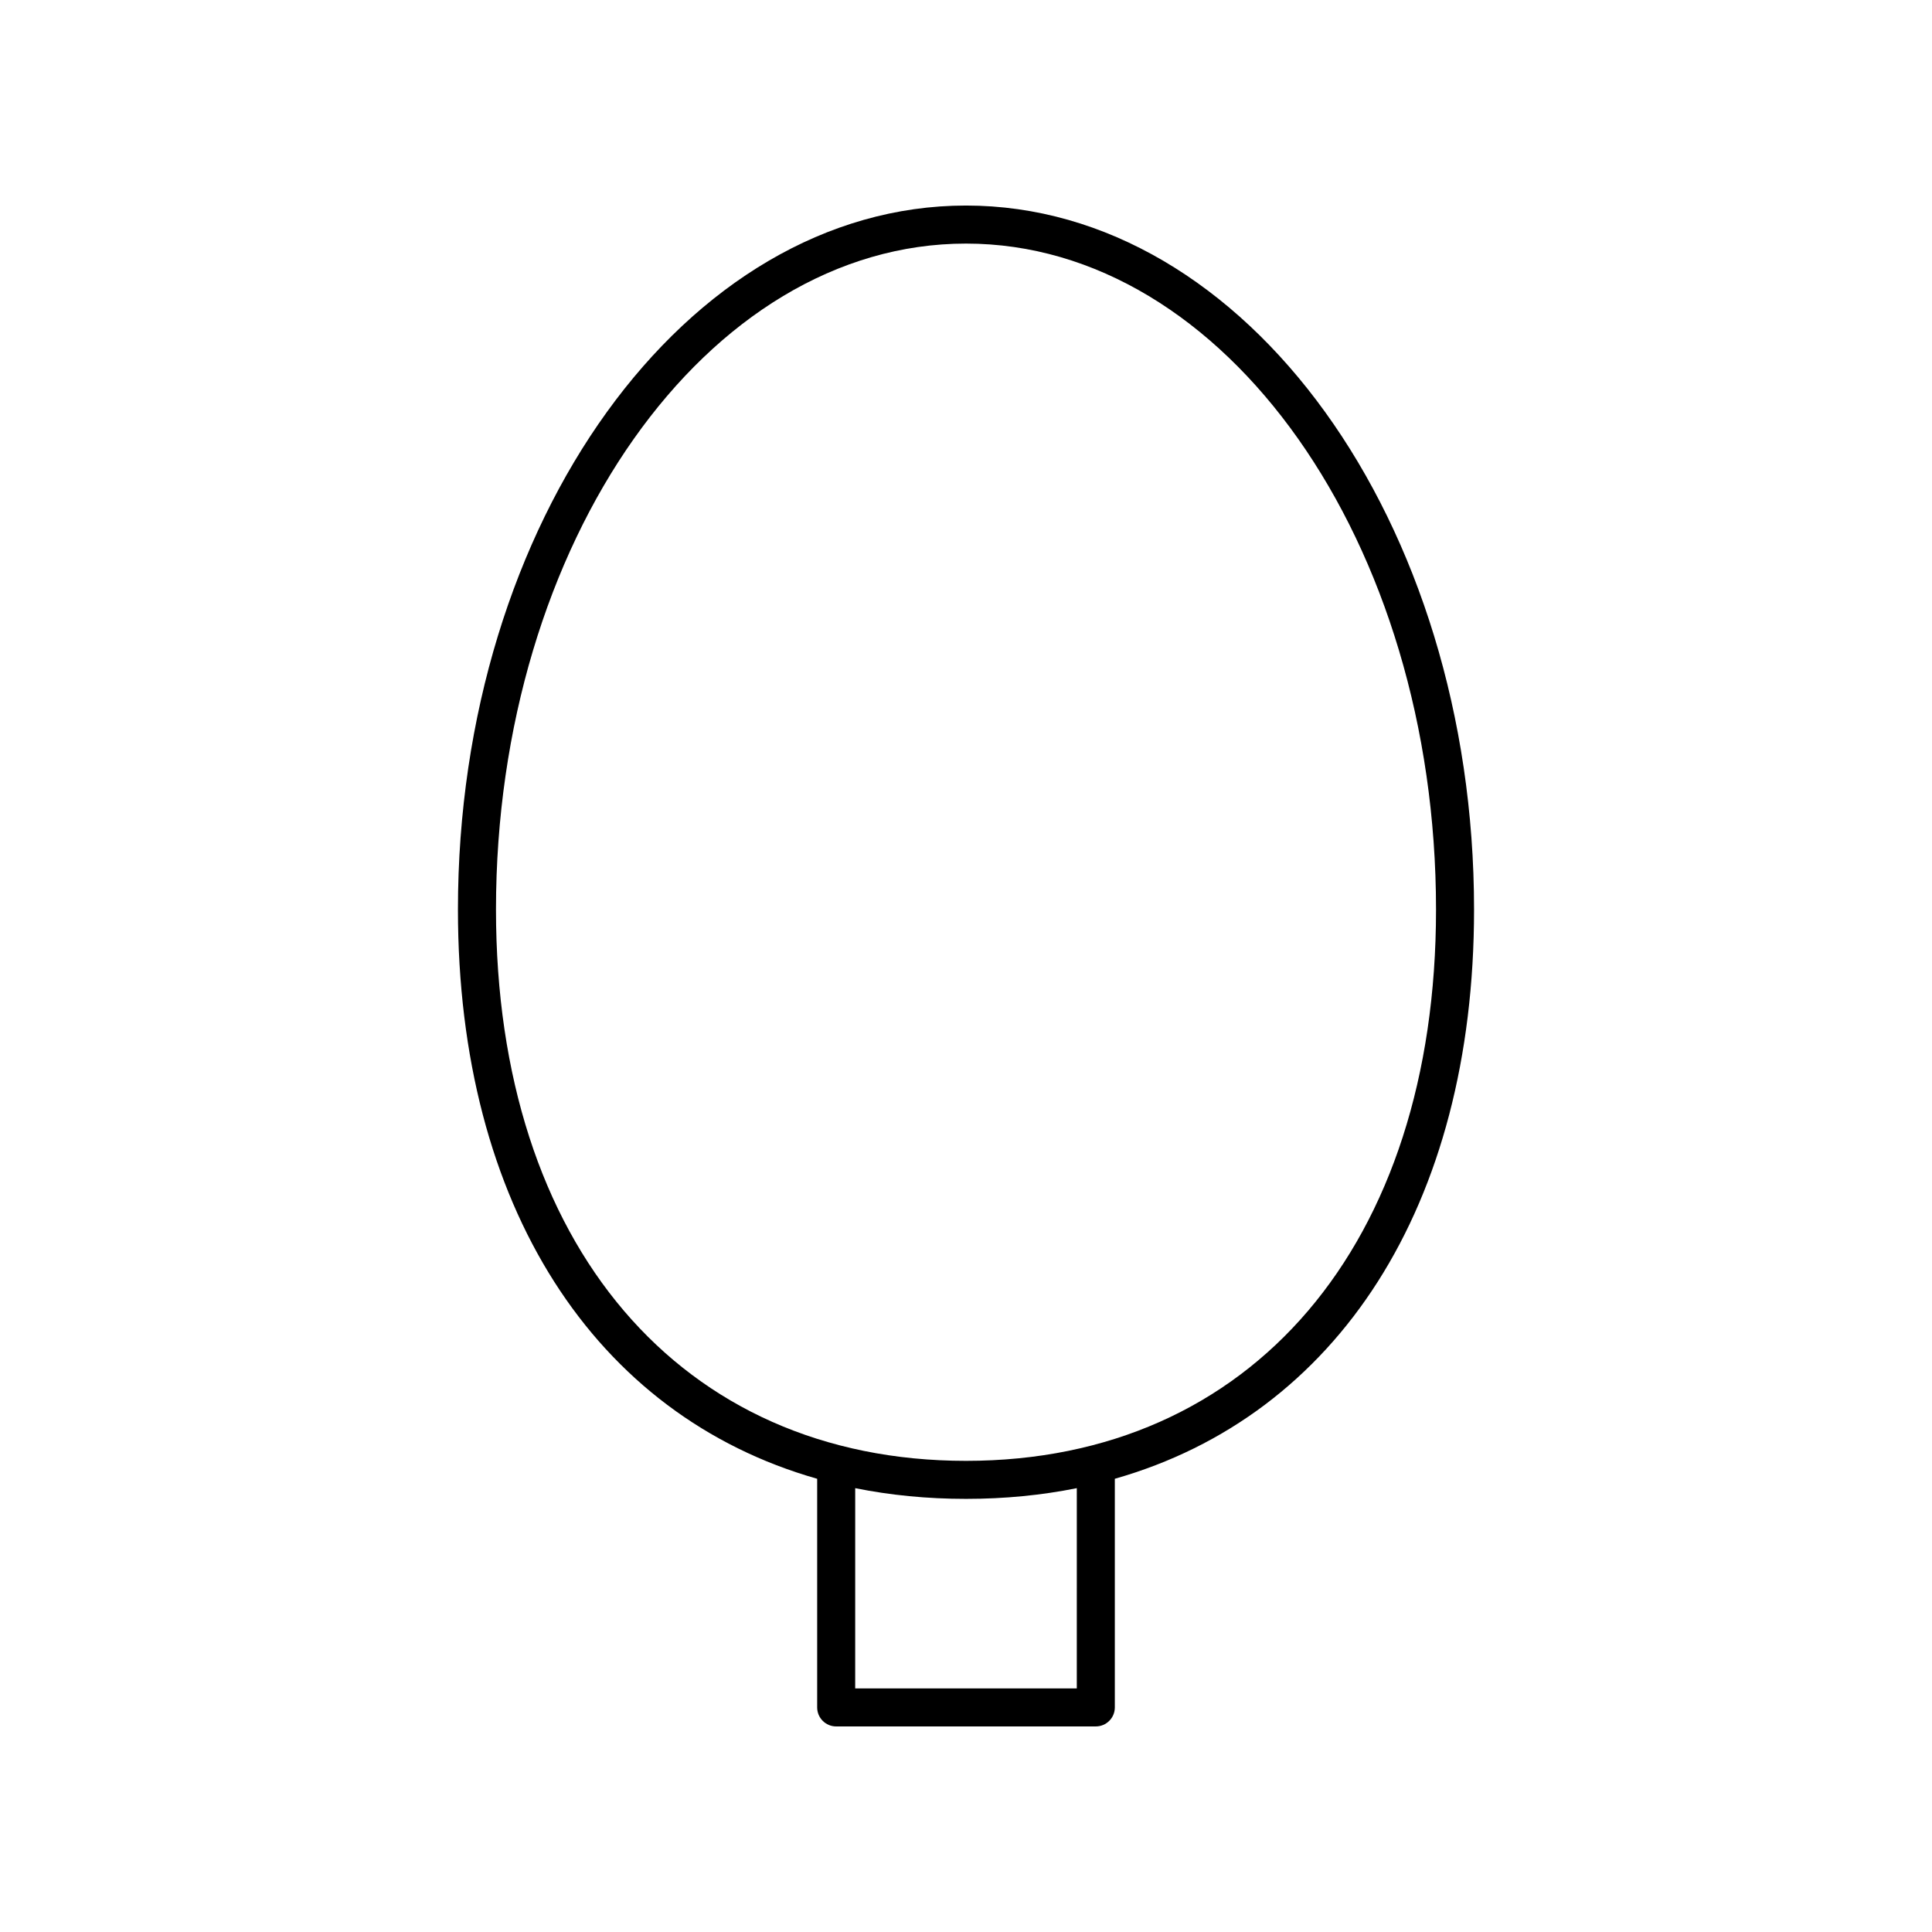 <?xml version="1.0" encoding="UTF-8"?>
<!-- Uploaded to: ICON Repo, www.iconrepo.com, Generator: ICON Repo Mixer Tools -->
<svg fill="#000000" width="800px" height="800px" version="1.1" viewBox="144 144 512 512" xmlns="http://www.w3.org/2000/svg">
 <path d="m365.6 601.52h68.801c2.781 0 5.039-2.254 5.039-5.039v-60.59c58.922-16.766 95.199-72.273 95.199-150.85 0-102.88-60.398-186.57-134.64-186.57-74.242 0-134.64 83.691-134.64 186.57 0 78.578 36.277 134.09 95.199 150.85v60.594c0 2.781 2.258 5.039 5.039 5.039zm63.762-10.078h-58.727l0.004-53.066c9.301 1.875 19.102 2.84 29.363 2.84 10.258 0 20.062-0.965 29.363-2.84zm-153.92-206.4c0-97.316 55.879-176.49 124.56-176.49s124.56 79.176 124.56 176.49c0 88.754-48.895 146.1-124.56 146.1-75.672 0-124.56-57.348-124.56-146.1z"/>
</svg>